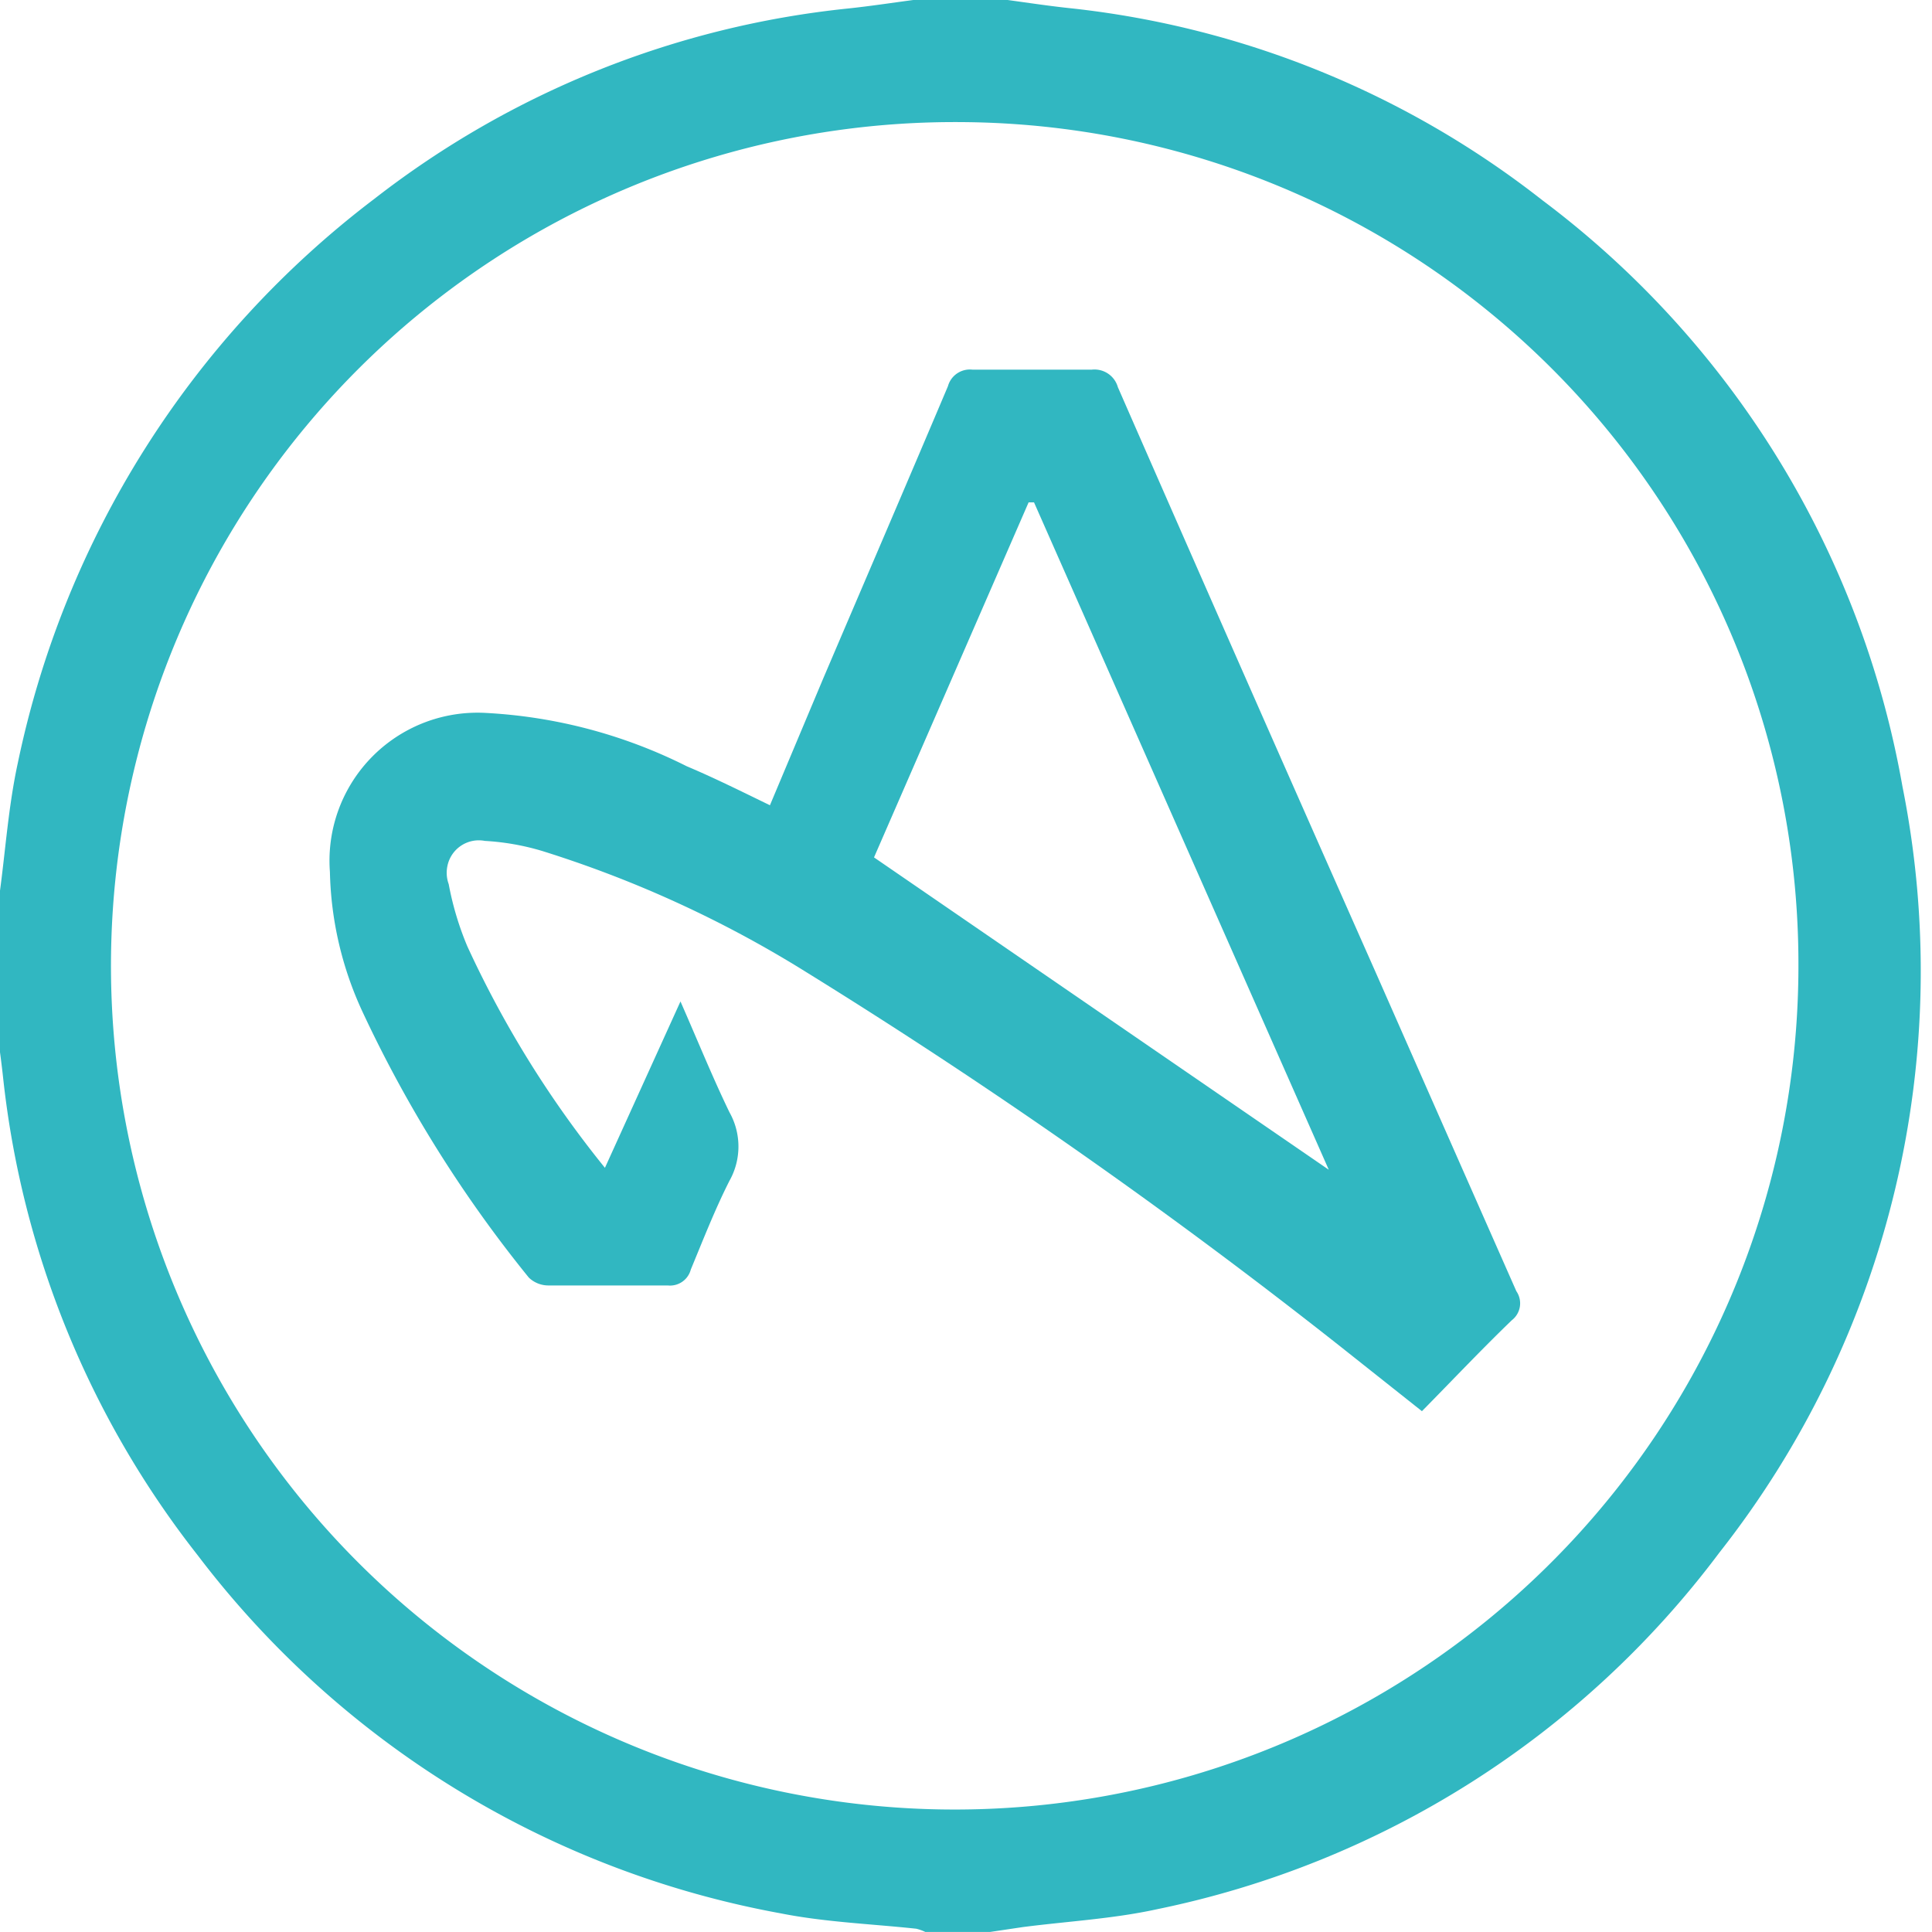 <svg xmlns="http://www.w3.org/2000/svg" xmlns:xlink="http://www.w3.org/1999/xlink" width="80" height="80" viewBox="0 0 80 80"><defs><clipPath id="a"><rect width="80" height="80" transform="translate(795 1751)" fill="#fff" stroke="#707070" stroke-width="1"/></clipPath></defs><g transform="translate(-795 -1751)" clip-path="url(#a)"><g transform="translate(794.786 1750.934)"><g transform="translate(0 0.066)"><path d="M40.019,5.122A34.937,34.937,0,1,0,74.683,40.167V40.1A34.855,34.855,0,0,0,40.019,5.122ZM41.938.066c.886.121,1.771.256,2.684.35A38.3,38.3,0,0,1,64.081,8.358,38.738,38.738,0,0,1,78.99,32.63a38.933,38.933,0,0,1-7.582,31.728A38.818,38.818,0,0,1,48.124,79.123c-1.825.4-3.717.5-5.569.741l-1.342.2H38.529a1.855,1.855,0,0,0-.376-.134c-1.865-.2-3.758-.27-5.6-.634A39.134,39.134,0,0,1,8.4,64.466,38.743,38.743,0,0,1,.349,44.752c-.094-.89-.228-1.78-.349-2.7V38.091a7.109,7.109,0,0,1,.2-1.039c.242-1.78.362-3.6.752-5.394A39.394,39.394,0,0,1,15.715,8.3,38.337,38.337,0,0,1,35.348.416c.886-.094,1.771-.229,2.684-.35h3.905Z" transform="translate(0 -0.066)" fill="#31b7c1" fill-rule="evenodd"/><path d="M99.156,36.439h.078v-5.2A19.968,19.968,0,0,0,99,28.579c-.456-2.931-2.839-5.8-7.385-5.329a6.5,6.5,0,0,0-5.639,6.421V43.246A6.4,6.4,0,0,0,88.1,48.055a6.476,6.476,0,0,0,7.268,1.052,6.2,6.2,0,0,0,3.712-5.941c.156-2.238.078-4.489.078-6.741Zm0-15.106c0-.533.078-.879.078-1.212V10.129a1.967,1.967,0,0,1,1.874-2.05h.054a2.423,2.423,0,0,1,2.852,1.466,2.879,2.879,0,0,1,.091.8V43.259a10.906,10.906,0,0,1-9.833,10.83,12.309,12.309,0,0,1-9.325-2.5,9.3,9.3,0,0,1-3.725-6.993c-.209-5.116-.3-10.231-.143-15.347a11.049,11.049,0,0,1,11.509-10.6,10.824,10.824,0,0,1,6.569,2.691Z" transform="translate(43.774 4.222)" fill="#31b7c1" fill-rule="evenodd"/><path d="M78.027,33.042a.785.785,0,0,0-.236-.066c-2.914.7-5.854,1.322-8.755,2.1a4.954,4.954,0,0,0-4.012,5.73q.031.177.074.352a6.449,6.449,0,0,0,6.826,4.759,6.281,6.281,0,0,0,6.038-5.7c.183-2.075.118-4.177.17-6.266a7.937,7.937,0,0,1-.092-.912Zm4.936-.515v7.5A10.76,10.76,0,0,1,73.906,50.2a12.7,12.7,0,0,1-9.858-2.2,9.866,9.866,0,0,1-2.467-13.325,9.182,9.182,0,0,1,5.447-3.569c2.927-.767,5.894-1.415,8.834-2.115l.7-.172a1.668,1.668,0,0,0,1.536-2.049,6.589,6.589,0,0,0-12.045-4.334,6.63,6.63,0,0,0-.936,2.245,8.6,8.6,0,0,0-.092,1.322c0,1.48-.88,2.208-2.546,2.194A2.1,2.1,0,0,1,60.035,26.5a2.128,2.128,0,0,1-.03-.486,10.657,10.657,0,0,1,9.188-10.747,12.336,12.336,0,0,1,8.164,1.1,10.334,10.334,0,0,1,5.736,9.769V32.5l-.131.027Z" transform="translate(32.425 8.005)" fill="#31b7c1" fill-rule="evenodd"/><path d="M144.966,15c4.146.165,7.641,1.377,10.106,4.832a8.739,8.739,0,0,1,1.585,5.934,2.019,2.019,0,0,1-1.923,1.859,2.319,2.319,0,0,1-3-1.393,2.414,2.414,0,0,1-.147-.81c0-3.7-3.359-5.837-6.773-5.686a6.123,6.123,0,0,0-4.254,1.68A4.757,4.757,0,0,0,141,28.548a15.492,15.492,0,0,0,5.175,2.3,38.487,38.487,0,0,1,5.311,2,9.5,9.5,0,0,1,5.541,9.954,8.744,8.744,0,0,1-5.757,7.972,13.128,13.128,0,0,1-13.547-1.57,8.879,8.879,0,0,1-3.671-7.917,1.763,1.763,0,0,1,1.057-1.666,3.577,3.577,0,0,1,2.966,0,1.639,1.639,0,0,1,1.016,1.6c-.067,3.538,2.845,5.507,5.65,5.88a8.018,8.018,0,0,0,3.969-.455,4.707,4.707,0,0,0,3.157-3.952,5.025,5.025,0,0,0-1.761-4.722,13.692,13.692,0,0,0-5.676-2.547,17.256,17.256,0,0,1-7.518-3.621,8.584,8.584,0,0,1-2.845-5.686c-.691-6.884,4.565-10.423,9.2-10.932L144.966,15" transform="translate(72.416 8.005)" fill="#31b7c1" fill-rule="evenodd"/><g transform="translate(172.62 12.486)"><path d="M.087,20.93V9.478A1.984,1.984,0,0,1,1.334,7.3a3.4,3.4,0,0,1,3.334.473A2.46,2.46,0,0,1,5.129,8.8,5.665,5.665,0,0,1,5.2,10.032V31.126a10.759,10.759,0,0,0,.515,3.309A6.783,6.783,0,0,0,18.56,34.03a9.281,9.281,0,0,0,.352-2.512V9.6A2.065,2.065,0,0,1,20.16,7.331a2.99,2.99,0,0,1,3.185.351,2.514,2.514,0,0,1,.718,1.661c0,7.549.135,15.112,0,22.661-.109,6.24-3.917,10.426-10.22,11.25A11.894,11.894,0,0,1,2.175,38.77a10.119,10.119,0,0,1-2.1-6.131V20.93H.087" transform="translate(-0.061 3.533)" fill="#31b7c1" fill-rule="evenodd"/><path d="M51.993,16.356c0,.419-.082.77-.082,1.121V36.924a5.7,5.7,0,0,0,1.274,4.051,5.544,5.544,0,0,0,7.292.527,2.133,2.133,0,0,1,2.534-.256,2.306,2.306,0,0,1,1.206,2.7A3.257,3.257,0,0,1,63,45.594a10.734,10.734,0,0,1-7.183,1.593,9.92,9.92,0,0,1-6.342-2.822,8.746,8.746,0,0,1-2.711-6.279V17.49c0-1.094,0-1.094-1.07-1.094H42.14a1.921,1.921,0,0,1-2.067-1.764,1.9,1.9,0,0,1,.02-.464c0-1.594.569-2.31,1.966-2.336s2.533,0,3.808,0a.746.746,0,0,0,.908-.534.733.733,0,0,0,0-.371V2.69A1.931,1.931,0,0,1,48.022.475a2.977,2.977,0,0,1,3.253.419,2.976,2.976,0,0,1,.61,1.864v7.5c0,1.688-.122,1.526,1.491,1.526h7.861c1.884,0,2.249,1.039,2.291,2.35a2.019,2.019,0,0,1-2.318,2.242H51.979l.014-.014" transform="translate(21.56 -0.171)" fill="#31b7c1" fill-rule="evenodd"/></g><path d="M110.252,34.674c0,5.775.16,11.564,0,17.325a12.874,12.874,0,0,1-8.711,12.059,2.326,2.326,0,0,1-2.676-.456,2.48,2.48,0,0,1-.71-2.746,2.762,2.762,0,0,1,1.271-1.34,9.487,9.487,0,0,0,5.861-9.379V17.6a2.078,2.078,0,0,1,1.043-2.278,3.406,3.406,0,0,1,3.211.161,1.8,1.8,0,0,1,.75,1.7V34.674h-.04" transform="translate(52.961 8.005)" fill="#31b7c1" fill-rule="evenodd"/><path d="M103.005,11.859V10.407a2.2,2.2,0,0,1,1.972-2.364c.047,0,.1,0,.143,0a2.132,2.132,0,0,1,2.464,1.884,2.75,2.75,0,0,1,.037.387v3.05a2.3,2.3,0,0,1-2.3,2.335c-.04,0-.081-.006-.121-.011a2.191,2.191,0,0,1-2.194-2.214c0-.059,0-.117,0-.176-.012-.475,0-.964,0-1.439" transform="translate(55.663 4.222)" fill="#31b7c1" fill-rule="evenodd"/><path d="M31.541,30.2,50.372,43.134,38.167,15.5h-.225Zm-4.307-2.166,2.2-5.234c1.723-4.036,3.459-8.073,5.168-12.11a.942.942,0,0,1,1.021-.686h4.93a1.006,1.006,0,0,1,1.086.726q5.3,12.11,10.7,24.287,2.9,6.581,5.8,13.146a.883.883,0,0,1-.186,1.2c-1.246,1.2-2.439,2.463-3.724,3.768l-3.393-2.691a236.52,236.52,0,0,0-22.118-15.5A47.263,47.263,0,0,0,17.8,29.934a10.25,10.25,0,0,0-2.372-.417,1.327,1.327,0,0,0-1.556,1.061,1.367,1.367,0,0,0,.058.729,12.556,12.556,0,0,0,.769,2.57,43.326,43.326,0,0,0,5.7,9.177l3.128-6.889c.715,1.628,1.325,3.135,2.028,4.588a2.893,2.893,0,0,1,0,2.839c-.6,1.184-1.087,2.435-1.6,3.673a.889.889,0,0,1-.954.66h-4.93a1.172,1.172,0,0,1-.822-.324,53.151,53.151,0,0,1-6.9-11.033A14.458,14.458,0,0,1,9.011,30.8a6.129,6.129,0,0,1,6.494-6.58,20.961,20.961,0,0,1,8.283,2.207c1.086.457,2.2,1.009,3.446,1.615Z" transform="translate(4.864 5.303)" fill="#31b7c1" fill-rule="evenodd"/></g></g></g></svg>